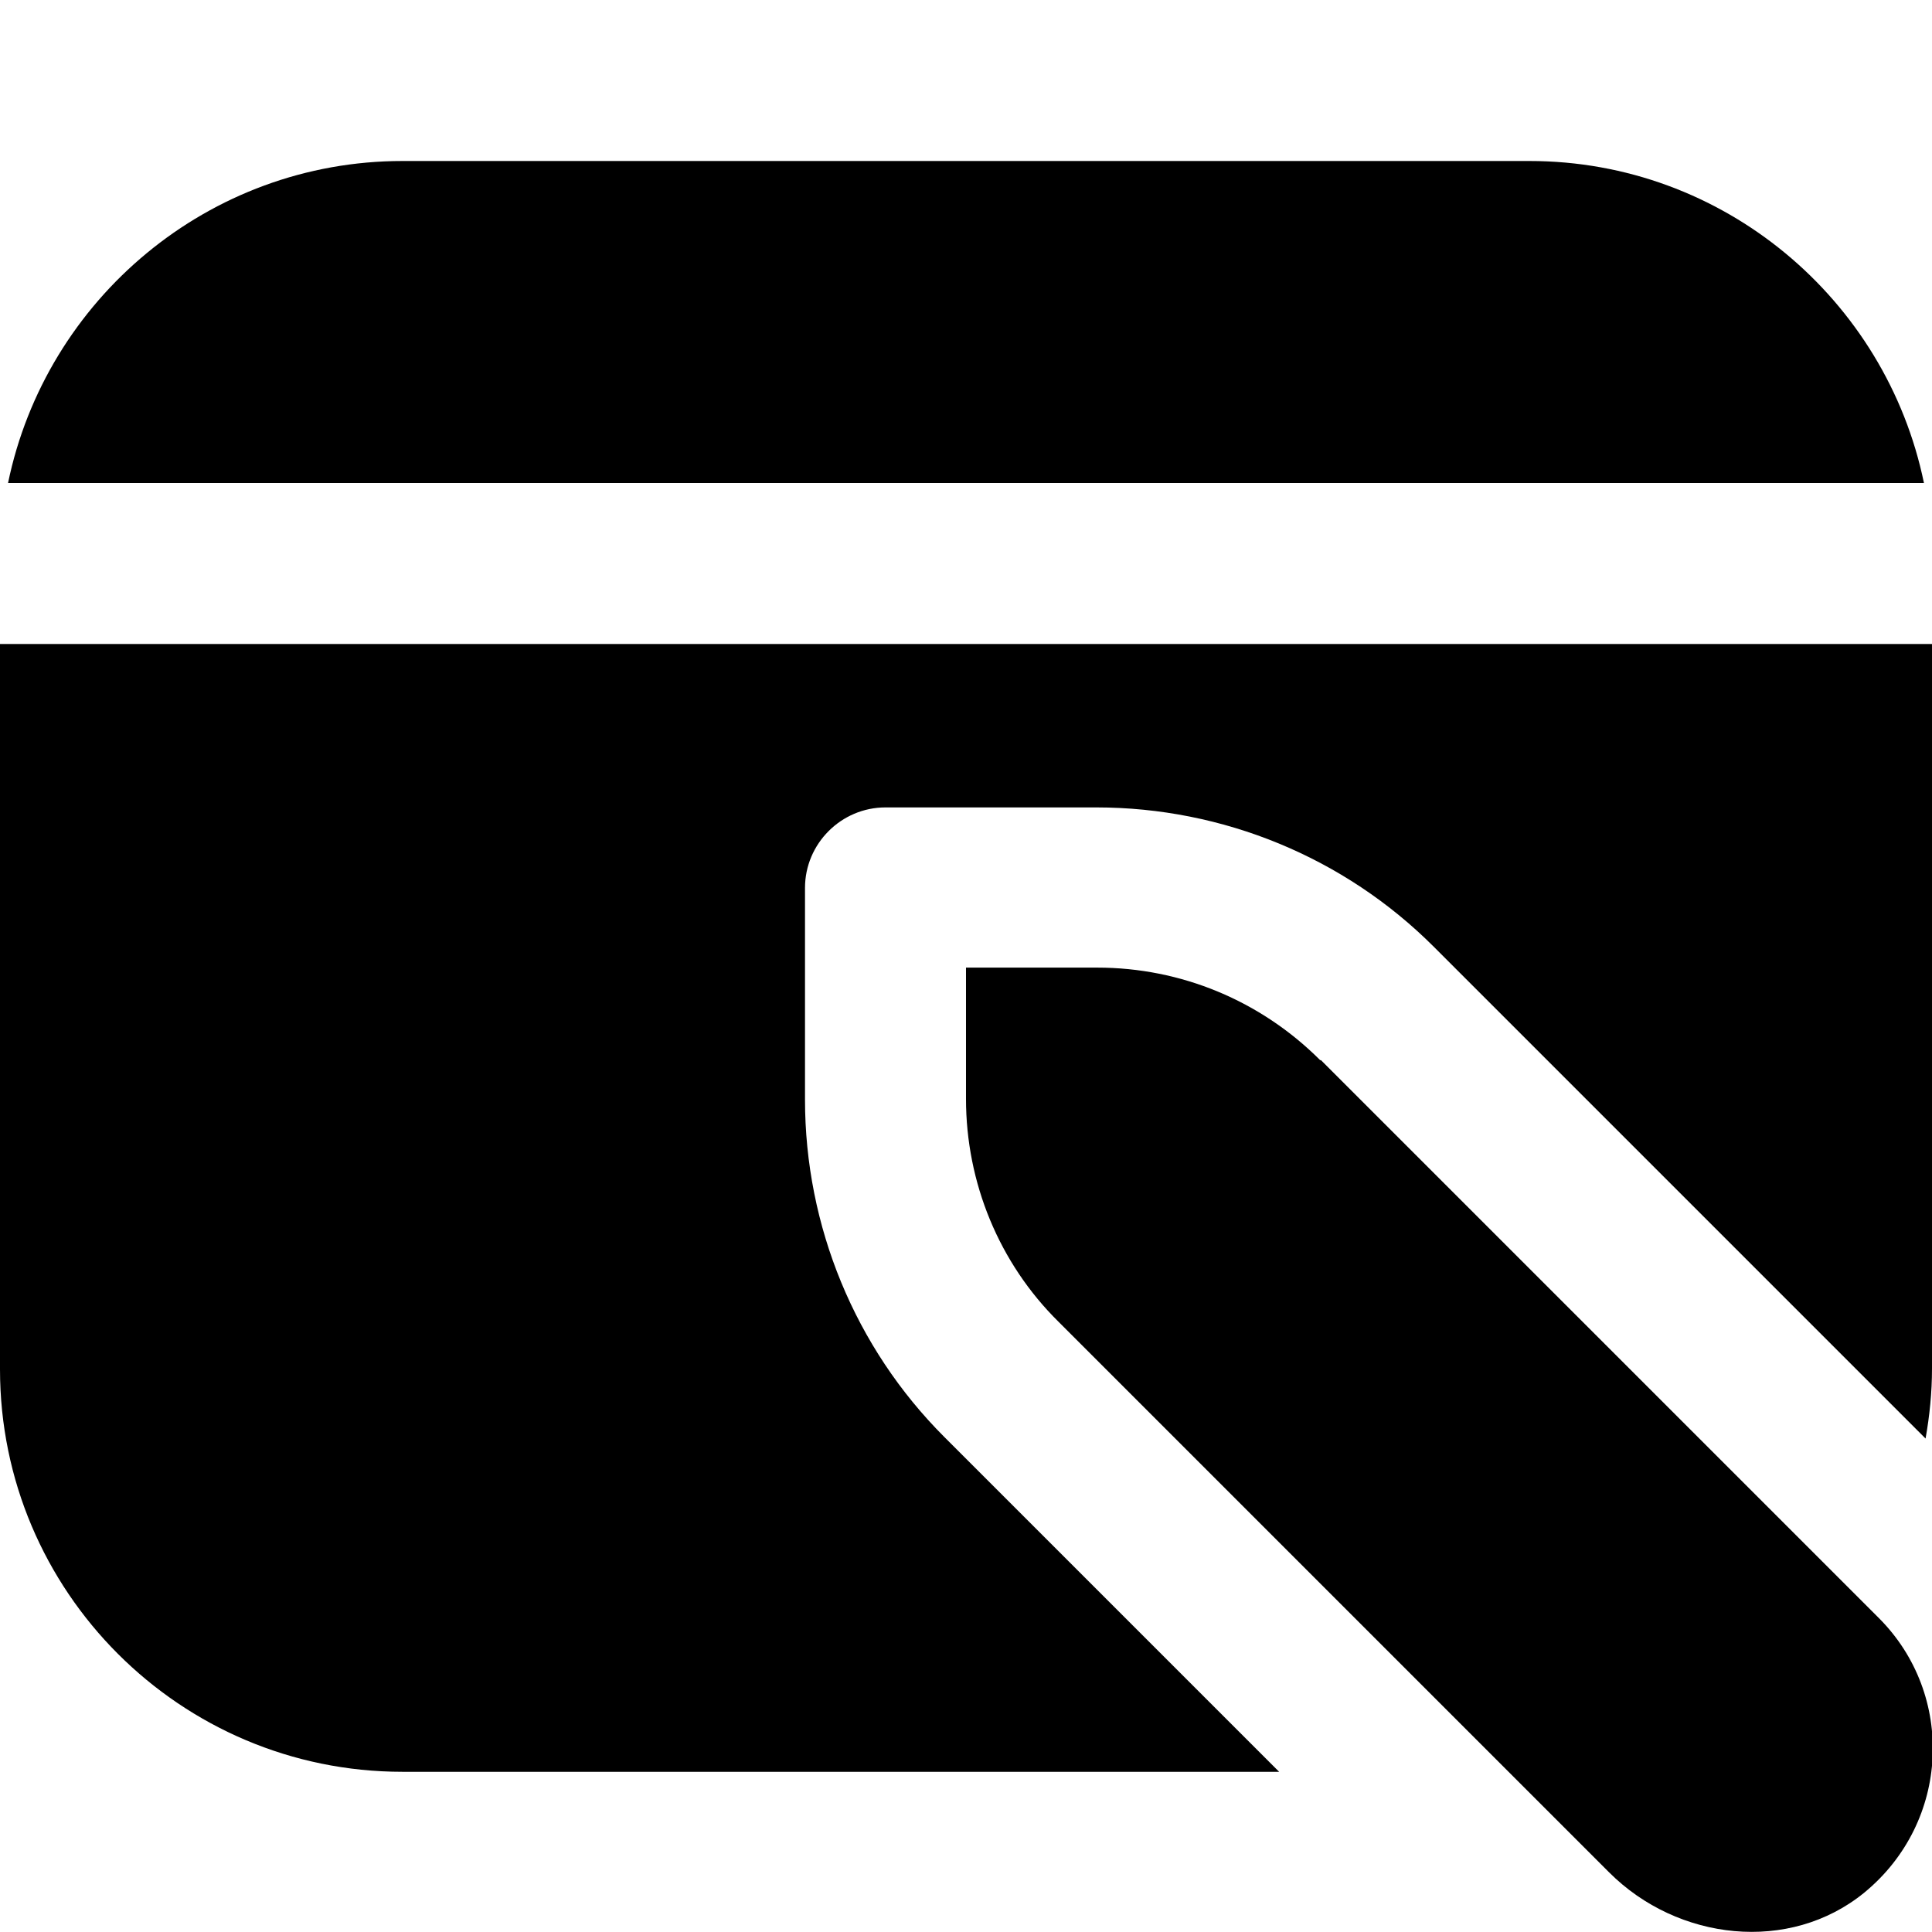 <?xml version="1.0" encoding="UTF-8"?>
<svg xmlns="http://www.w3.org/2000/svg" id="Layer_1" data-name="Layer 1" viewBox="0 0 24 24" width="512" height="512"><path d="M16.4,13.17c-.74-.74-1.73-1.15-2.77-1.15h-1.63v1.63c0,1.04,.41,2.04,1.15,2.77l6.84,6.84c.85,.85,2.24,1.01,3.17,.25,1.07-.88,1.13-2.46,.18-3.41l-6.93-6.93ZM.1,6C.57,3.72,2.59,2,5,2h14c2.41,0,4.43,1.72,4.9,4H.1Zm23.9,2v9c0,.3-.03,.59-.08,.87l-6.11-6.11c-1.11-1.11-2.62-1.73-4.19-1.73h-2.62c-.55,0-1,.45-1,1v2.63c0,1.57,.62,3.08,1.73,4.19l4.16,4.16H5c-2.76,0-5-2.24-5-5V8H24Z"/></svg>
